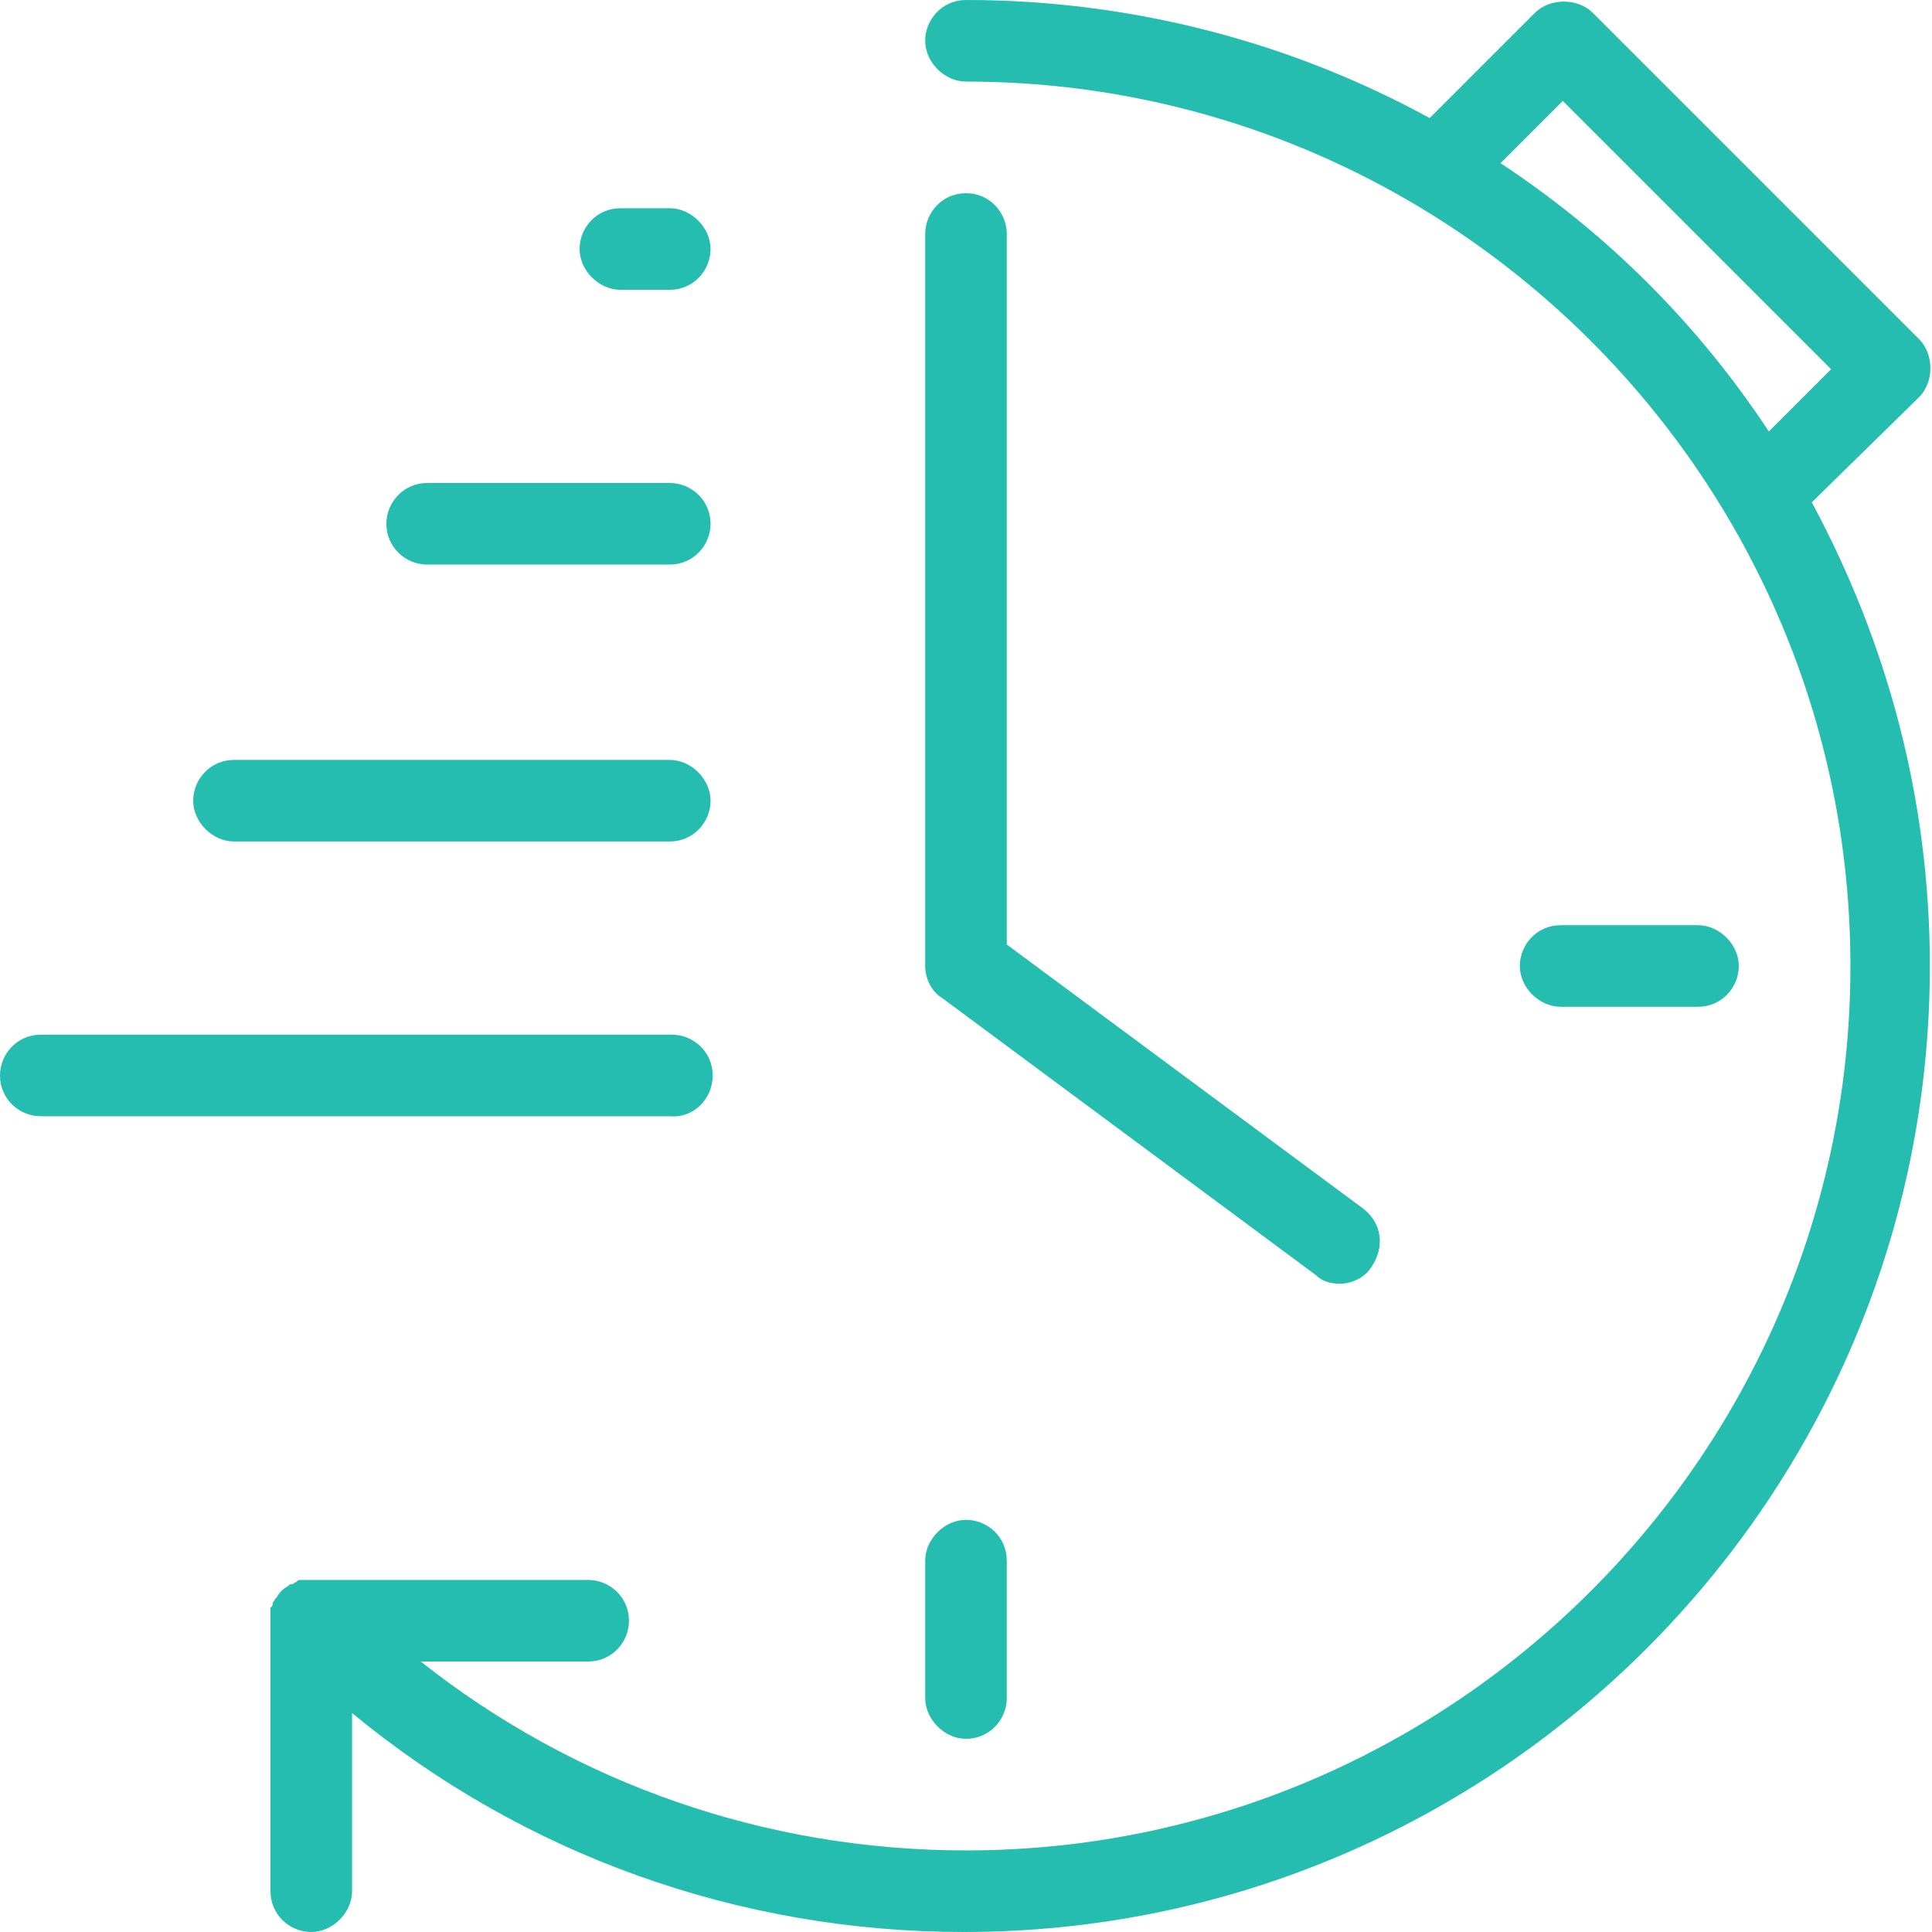 <?xml version="1.0" encoding="utf-8"?>
<!-- Generator: Adobe Illustrator 26.3.1, SVG Export Plug-In . SVG Version: 6.00 Build 0)  -->
<svg version="1.1" id="Calque_1" xmlns="http://www.w3.org/2000/svg" xmlns:xlink="http://www.w3.org/1999/xlink" x="0px" y="0px"
	 viewBox="0 0 90 90" enable-background="new 0 0 90 90" xml:space="preserve">
<g>
	<path fill="#24BDB0" d="M89.4,18.5c0.7-0.7,0.7-2,0-2.7L74.2,0.6c-0.7-0.7-2-0.7-2.7,0l-4.9,4.9C60.2,2,52.8,0,45,0
		c-1.1,0-1.9,0.9-1.9,1.9S44,3.8,45,3.8c22.7,0,41.2,18.5,41.2,41.2S67.7,86.2,45,86.2c-9.3,0-18.2-3.1-25.4-8.8h7.8
		c1.1,0,1.9-0.9,1.9-1.9c0-1.1-0.9-1.9-1.9-1.9H14.6c-0.1,0-0.3,0-0.4,0c-0.1,0-0.1,0-0.2,0c-0.1,0-0.1,0-0.2,0.1
		c-0.1,0-0.1,0.1-0.2,0.1c-0.1,0-0.1,0-0.2,0.1c-0.2,0.1-0.4,0.3-0.5,0.5c0,0-0.1,0.1-0.1,0.1c0,0.1-0.1,0.1-0.1,0.2
		c0,0.1,0,0.1-0.1,0.2c0,0.1,0,0.1,0,0.2c0,0.1,0,0.2,0,0.4v12.6c0,1.1,0.9,1.9,1.9,1.9s1.9-0.9,1.9-1.9v-8.3
		c8,6.6,18,10.2,28.5,10.2c24.8,0,45-20.2,45-45c0-7.8-2-15.1-5.5-21.6L89.4,18.5z M69.9,7.6l2.9-2.9l12.5,12.5l-2.9,2.9
		C79.1,15.1,74.9,10.9,69.9,7.6z"/>
	<path fill="#24BDB0" d="M43.9,46.5l17.4,12.9c0.3,0.3,0.7,0.4,1.1,0.4c0.6,0,1.2-0.3,1.5-0.8c0.6-0.9,0.5-2-0.4-2.7L46.9,44V10.9
		C46.9,9.9,46.1,9,45,9s-1.9,0.9-1.9,1.9V45C43.1,45.6,43.4,46.2,43.9,46.5z"/>
	<path fill="#24BDB0" d="M33.2,50.1c0-1.1-0.9-1.9-1.9-1.9H1.9c-1.1,0-1.9,0.9-1.9,1.9c0,1.1,0.9,1.9,1.9,1.9h29.3
		C32.3,52.1,33.2,51.2,33.2,50.1z"/>
	<path fill="#24BDB0" d="M10.9,39.2h20.3c1.1,0,1.9-0.9,1.9-1.9s-0.9-1.9-1.9-1.9H10.9c-1.1,0-1.9,0.9-1.9,1.9S9.9,39.2,10.9,39.2z"
		/>
	<path fill="#24BDB0" d="M19.9,26.3h11.3c1.1,0,1.9-0.9,1.9-1.9c0-1.1-0.9-1.9-1.9-1.9H19.9c-1.1,0-1.9,0.9-1.9,1.9
		C18,25.5,18.9,26.3,19.9,26.3z"/>
	<path fill="#24BDB0" d="M28.9,13.5h2.3c1.1,0,1.9-0.9,1.9-1.9s-0.9-1.9-1.9-1.9h-2.3c-1.1,0-1.9,0.9-1.9,1.9S27.9,13.5,28.9,13.5z"
		/>
	<path fill="#24BDB0" d="M79.1,46.9c1.1,0,1.9-0.9,1.9-1.9s-0.9-1.9-1.9-1.9h-6.4c-1.1,0-1.9,0.9-1.9,1.9s0.9,1.9,1.9,1.9H79.1z"/>
	<path fill="#24BDB0" d="M45,81c1.1,0,1.9-0.9,1.9-1.9v-6.4c0-1.1-0.9-1.9-1.9-1.9s-1.9,0.9-1.9,1.9v6.4C43.1,80.1,44,81,45,81z"/>
</g>
</svg>
